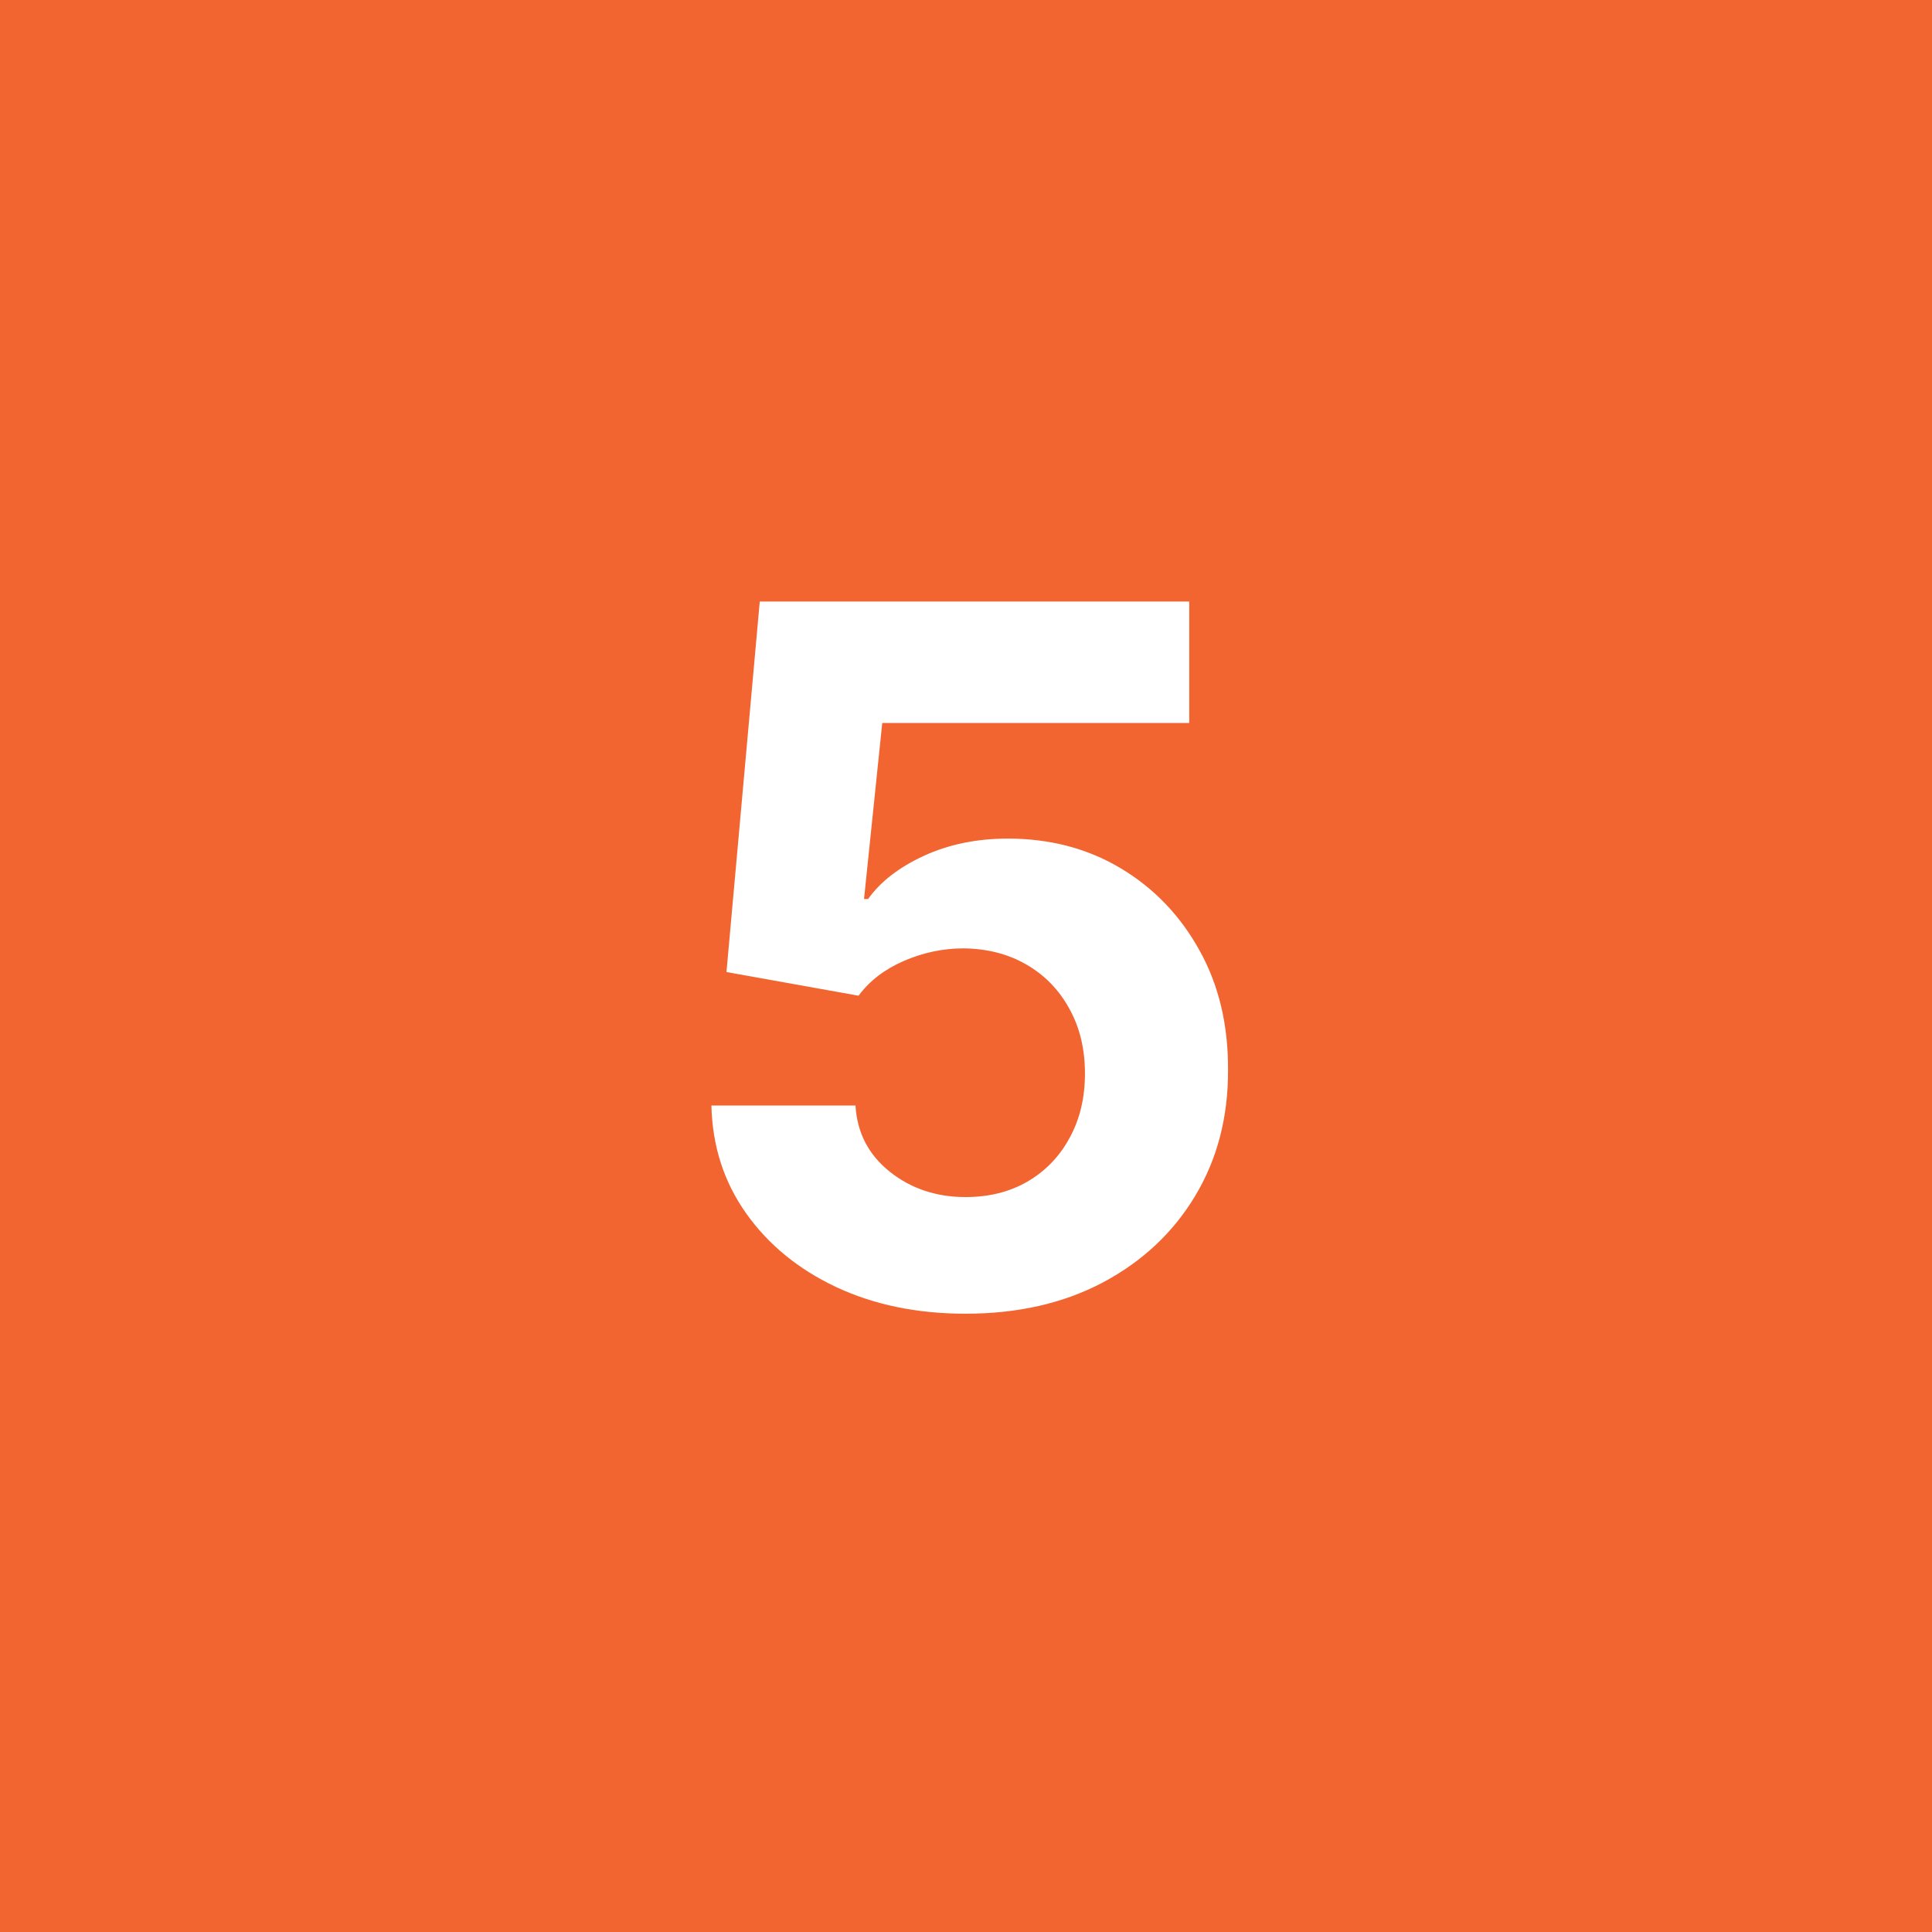 <?xml version="1.0" encoding="UTF-8"?> <svg xmlns="http://www.w3.org/2000/svg" width="40" height="40" viewBox="0 0 40 40" fill="none"><rect width="40" height="40" fill="#F26531"></rect><path d="M19.991 27.199C18.988 27.199 18.093 27.014 17.307 26.645C16.526 26.276 15.905 25.767 15.446 25.118C14.987 24.469 14.748 23.726 14.729 22.888H17.712C17.745 23.451 17.982 23.908 18.422 24.259C18.862 24.609 19.385 24.784 19.991 24.784C20.474 24.784 20.901 24.678 21.27 24.465C21.644 24.247 21.935 23.946 22.143 23.562C22.357 23.174 22.463 22.729 22.463 22.227C22.463 21.716 22.354 21.266 22.136 20.878C21.923 20.49 21.627 20.187 21.249 19.969C20.87 19.751 20.437 19.64 19.949 19.635C19.523 19.635 19.108 19.723 18.706 19.898C18.308 20.073 17.998 20.312 17.776 20.615L15.041 20.125L15.73 12.454H24.622V14.969H18.266L17.889 18.612H17.974C18.23 18.252 18.616 17.954 19.132 17.717C19.648 17.481 20.226 17.362 20.865 17.362C21.741 17.362 22.522 17.568 23.209 17.98C23.895 18.392 24.438 18.958 24.835 19.678C25.233 20.392 25.43 21.216 25.425 22.149C25.43 23.129 25.202 24 24.743 24.763C24.288 25.52 23.651 26.117 22.832 26.553C22.018 26.983 21.071 27.199 19.991 27.199Z" fill="white"></path></svg> 